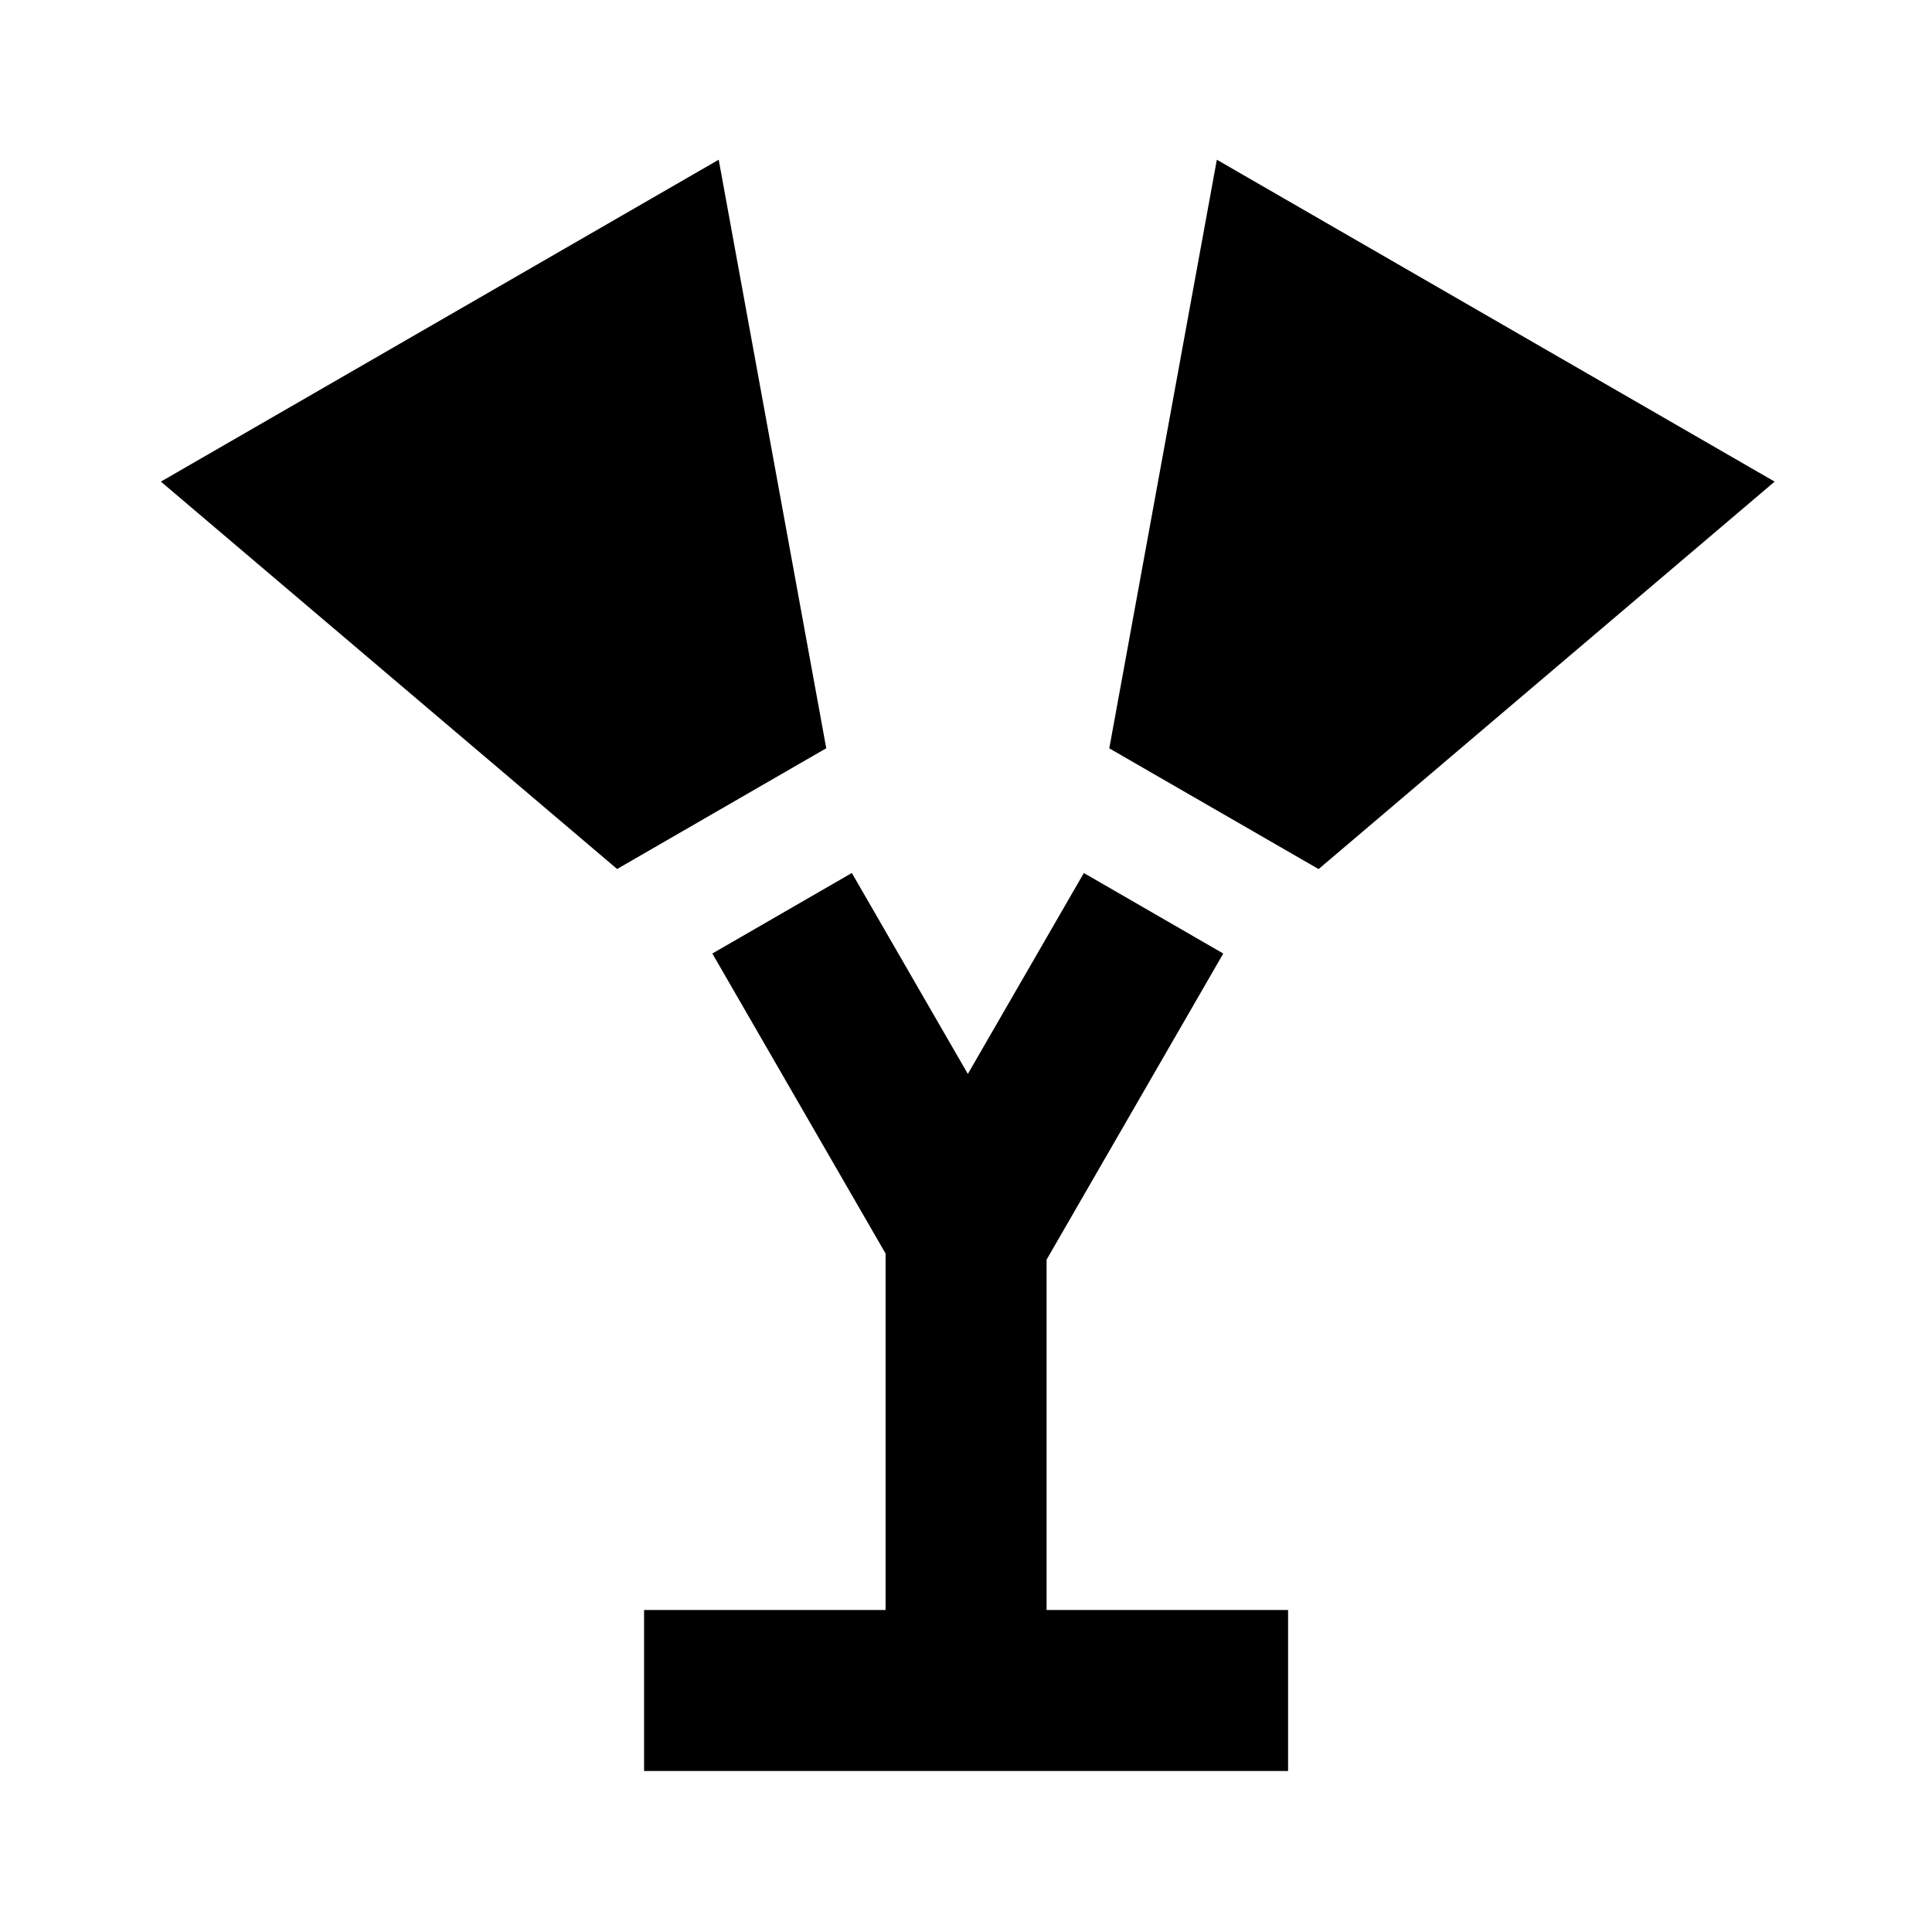 <?xml version="1.0" encoding="UTF-8"?>
<!DOCTYPE svg PUBLIC "-//W3C//DTD SVG 1.1//EN" "http://www.w3.org/Graphics/SVG/1.1/DTD/svg11.dtd">
<svg xmlns="http://www.w3.org/2000/svg" xmlns:xlink="http://www.w3.org/1999/xlink" version="1.1"  width="24" height="24" viewBox="0 0 24 24">
<style>path{fill:#000}@media (prefers-color-scheme:dark){path{fill:#fff}}</style>
<path d="m8.928 1.984l-6.928 3.998v0.002l5.666 4.811 2.598-1.5-1.336-7.311zm6.188 0l-1.336 7.312 2.6 1.5 5.664-4.812v-0.002l-6.928-3.998zm-4.535 8.861l-1.732 1 2.152 3.727v4.428h-3v2h8v-2h-3v-4.352l2.195-3.803-1.732-1-1.441 2.496-1.441-2.496z"/>
</svg>
